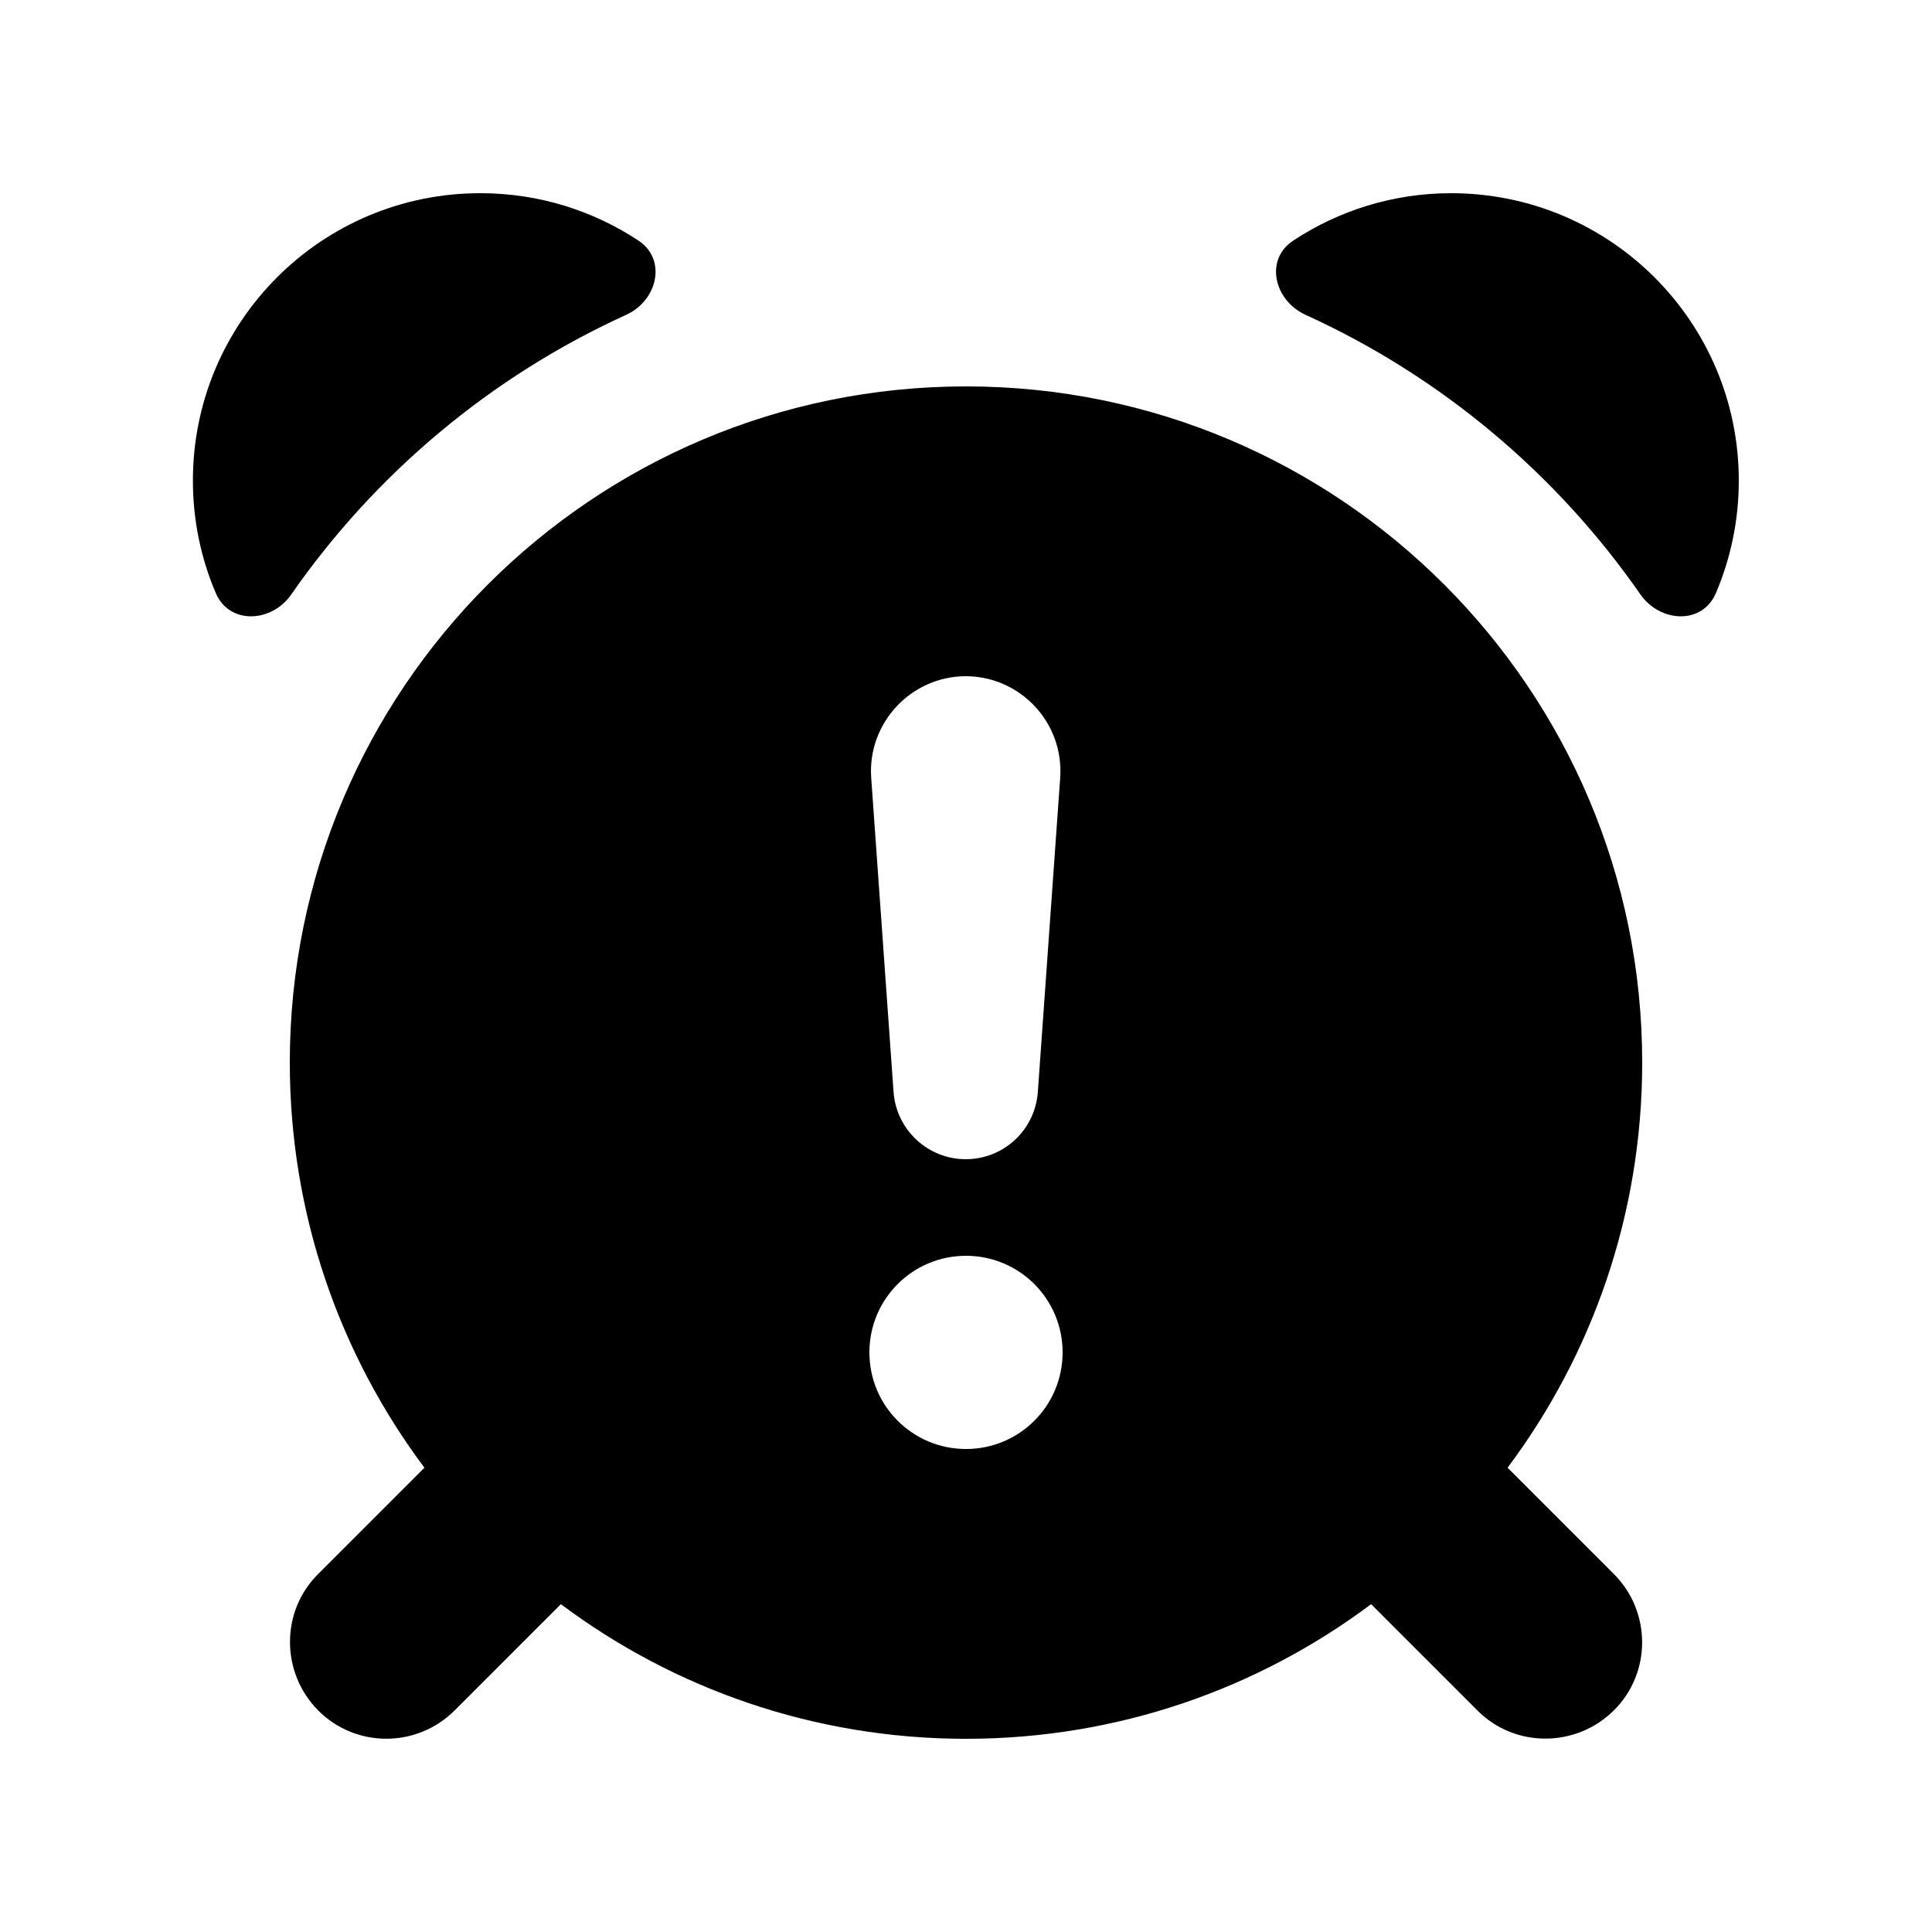 <svg xmlns="http://www.w3.org/2000/svg" viewBox="0 0 640 640"><!--! Font Awesome Pro 7.1.0 by @fontawesome - https://fontawesome.com License - https://fontawesome.com/license (Commercial License) Copyright 2025 Fonticons, Inc. --><path fill="currentColor" d="M320 128C443.7 128 544 228.3 544 352C544 402.3 527.4 448.8 499.4 486.2L534.6 521.4C547.1 533.9 547.1 554.2 534.6 566.6C522.1 579 501.8 579.1 489.4 566.6L454.2 531.4C416.8 559.4 370.3 576 320 576C269.7 576 223.2 559.4 185.8 531.4L150.6 566.6C138.1 579.1 117.8 579.1 105.4 566.6C93 554.1 92.9 533.8 105.4 521.4L140.6 486.2C112.6 448.8 96 402.3 96 352C96 228.3 196.3 128 320 128zM320 416C302.3 416 288 430.3 288 448C288 465.7 302.3 480 320 480C337.7 480 352 465.7 352 448C352 430.3 337.7 416 320 416zM320 224C301.8 224 287.3 239.5 288.6 257.7L296 361.7C296.9 374.3 307.4 384 319.9 384C332.5 384 342.9 374.3 343.8 361.7L351.2 257.7C352.5 239.5 338.1 224 319.8 224zM159.2 64C178.5 64 196.5 69.8 211.5 79.7C221 86 217.8 99.6 207.4 104.3C162.6 124.7 124.3 156.9 96.5 196.9C90 206.3 76 207 71.5 196.5C66.6 185.1 63.9 172.4 63.9 159.2C63.9 106.6 106.5 64 159.1 64zM480.7 64C533.3 64 576 106.6 576 159.2C576 172.4 573.3 185 568.4 196.5C563.9 207 550 206.3 543.4 196.9C515.6 156.9 477.3 124.7 432.5 104.3C422.1 99.6 418.8 86 428.4 79.7C443.4 69.8 461.4 64 480.7 64z"/></svg>
